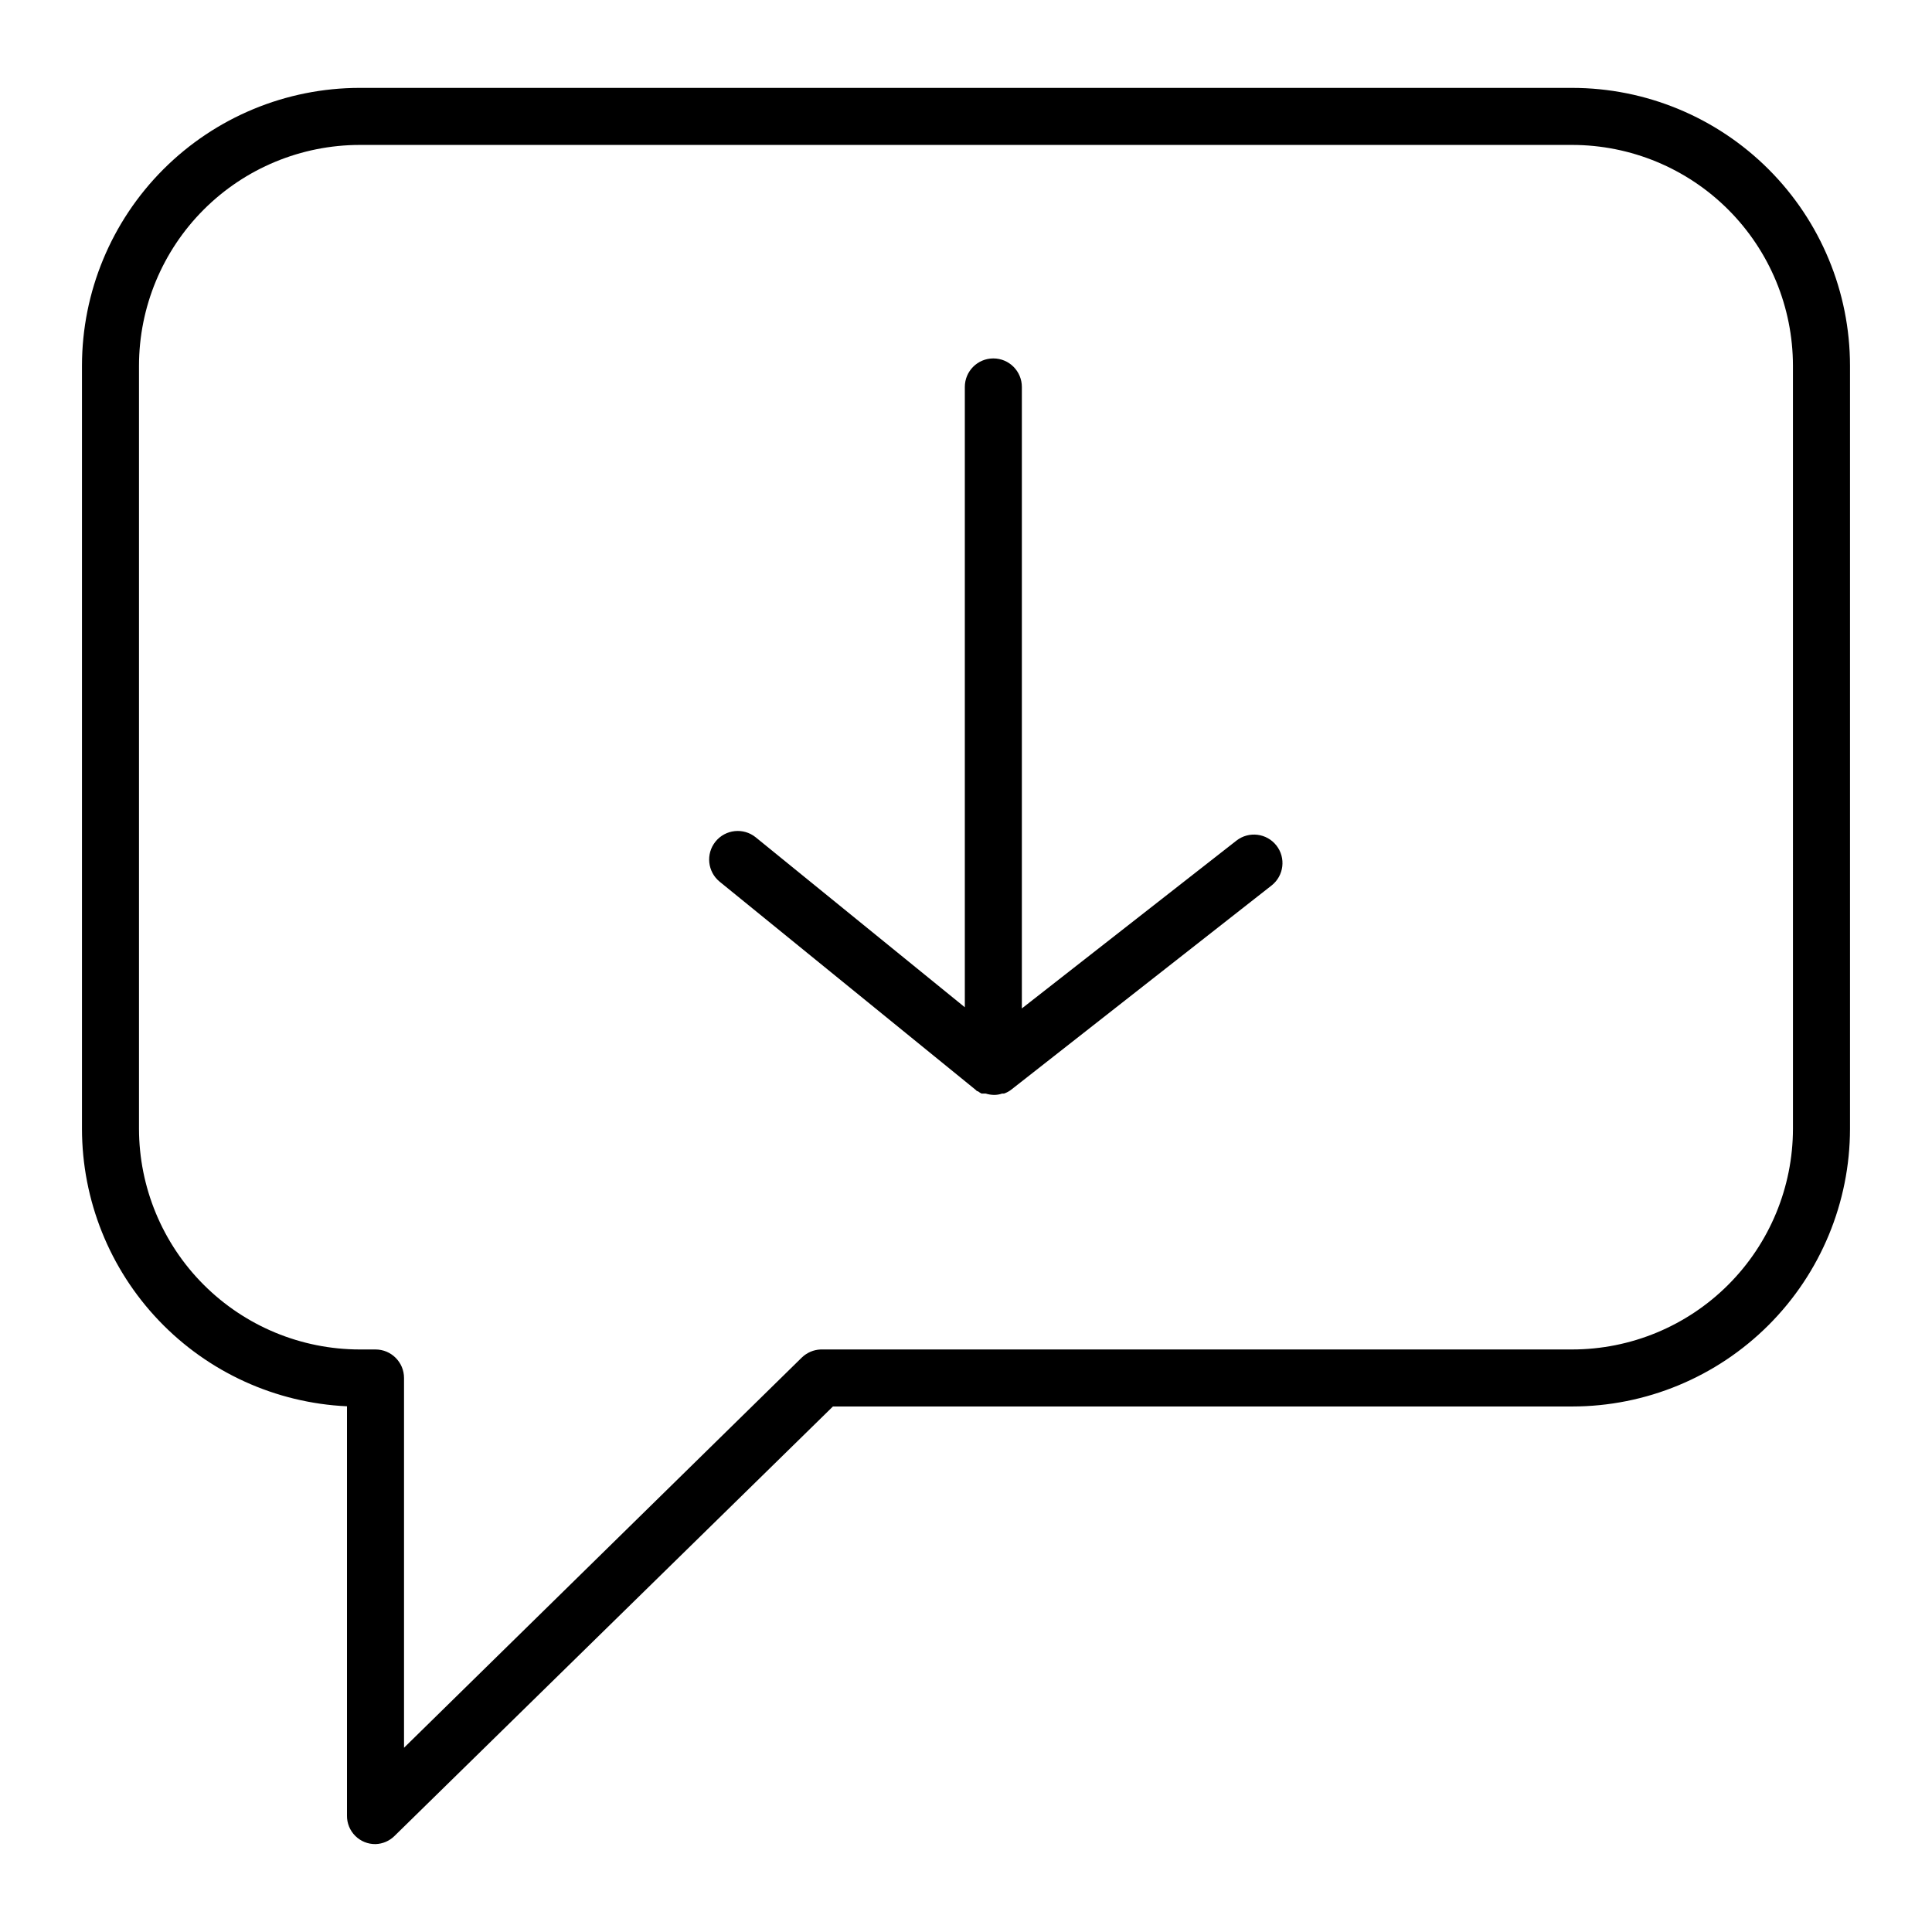 <?xml version="1.0" encoding="UTF-8"?>
<!-- Uploaded to: ICON Repo, www.iconrepo.com, Generator: ICON Repo Mixer Tools -->
<svg fill="#000000" width="800px" height="800px" version="1.1" viewBox="144 144 512 512" xmlns="http://www.w3.org/2000/svg">
 <path d="m560.66 167.29h-321.33c-19.516 0.012-38.23 7.773-52.031 21.574s-21.559 32.516-21.574 52.031v202.23c0.008 18.938 7.305 37.145 20.383 50.844s30.93 21.832 49.848 22.711v108.47c-0.027 2.012 0.762 3.949 2.184 5.371 1.426 1.426 3.363 2.211 5.375 2.184 1.895-0.055 3.695-0.828 5.039-2.164l116.18-113.81h195.93c19.516-0.012 38.23-7.773 52.031-21.574 13.801-13.801 21.562-32.516 21.574-52.031v-202.23c-0.012-19.516-7.773-38.23-21.574-52.031-13.801-13.801-32.516-21.562-52.031-21.574zm58.492 275.84c-0.016 15.508-6.18 30.379-17.148 41.344-10.965 10.969-25.836 17.137-41.344 17.148h-199.16c-1.891 0.07-3.688 0.844-5.039 2.168l-105.39 103.38v-97.988c0-4.176-3.387-7.559-7.559-7.559h-4.184c-15.508-0.012-30.379-6.18-41.344-17.148-10.965-10.965-17.133-25.836-17.148-41.344v-202.23c0.016-15.508 6.184-30.379 17.148-41.344 10.965-10.969 25.836-17.133 41.344-17.148h321.33c15.508 0.016 30.379 6.18 41.344 17.148 10.969 10.965 17.133 25.836 17.148 41.344zm-136.89-75.066c2.562 3.273 2 7.996-1.258 10.578l-68.922 54.059c-0.602 0.484-1.285 0.859-2.016 1.109h-0.504c-0.695 0.242-1.43 0.363-2.164 0.352-0.738-0.016-1.465-0.133-2.168-0.352h-1.109c-0.336-0.172-0.656-0.375-0.957-0.605 0 0-0.352 0-0.504-0.301l-67.914-55.219c-3.254-2.629-3.762-7.398-1.133-10.656 2.629-3.254 7.402-3.762 10.656-1.133l55.418 45.039v-164.39c0-4.176 3.383-7.559 7.559-7.559 4.172 0 7.555 3.383 7.555 7.559v164.7l56.883-44.488c3.285-2.547 8.016-1.961 10.578 1.312z"/>
</svg>